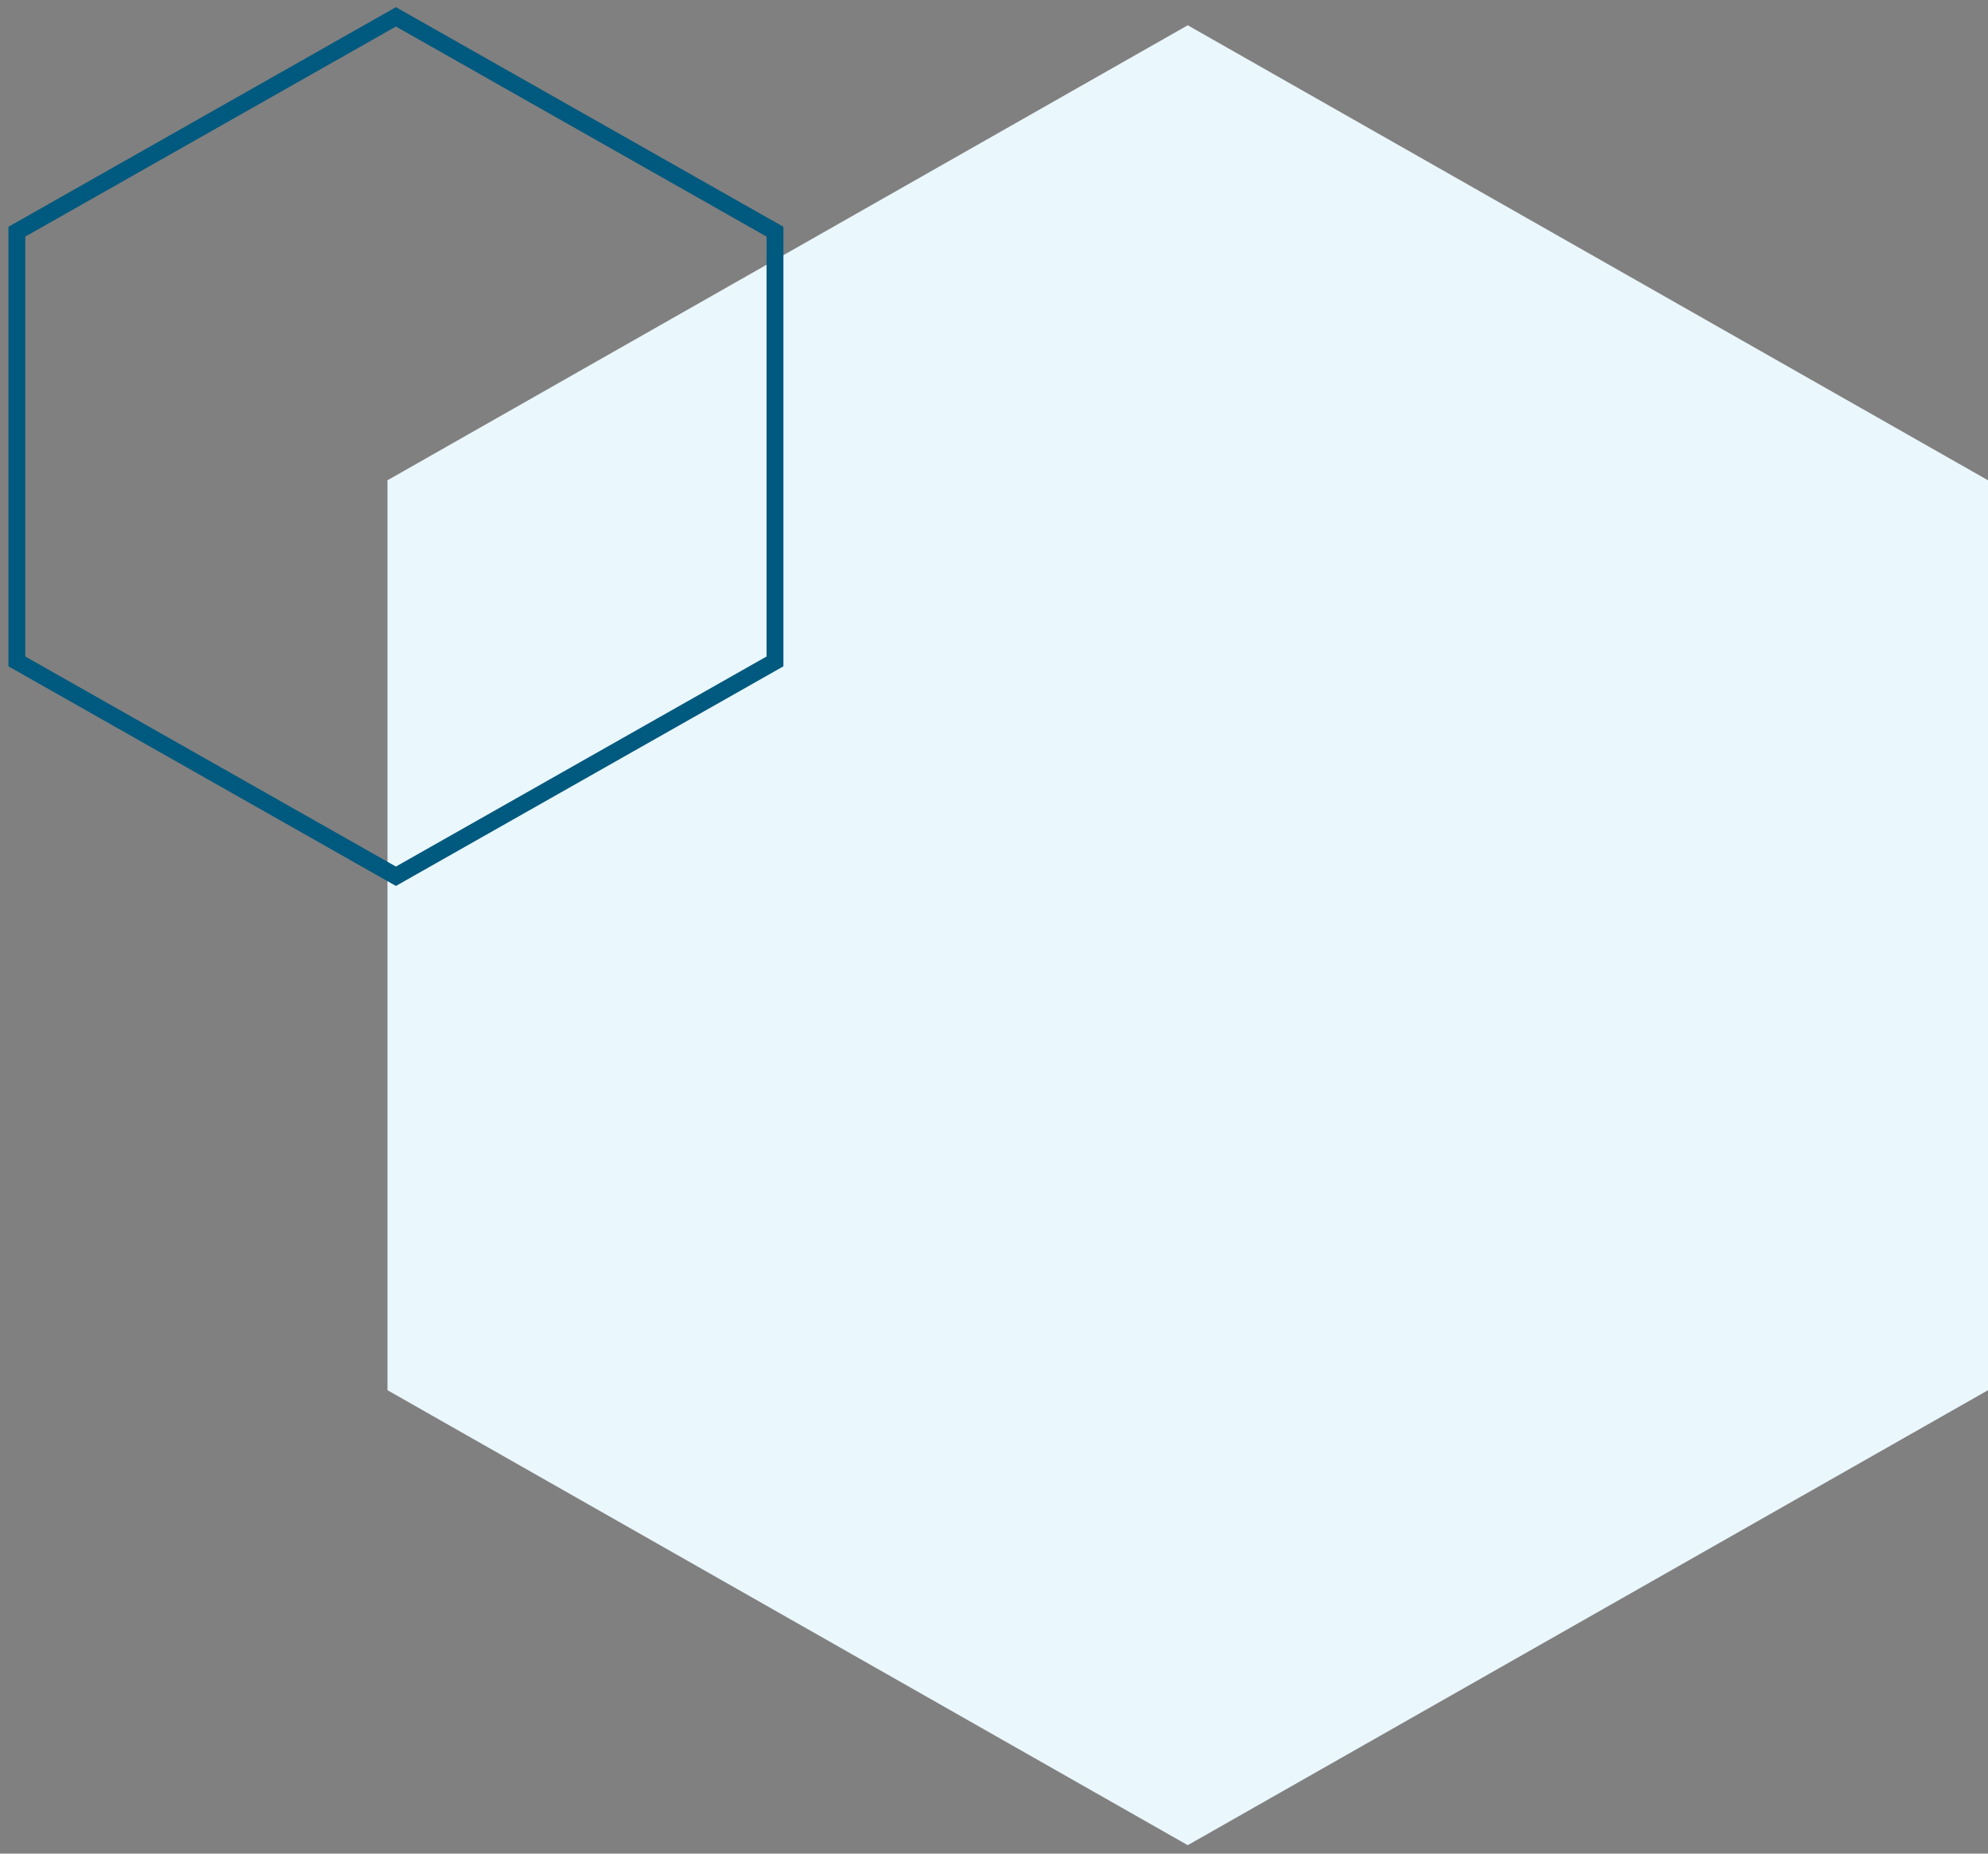 <?xml version="1.0" encoding="UTF-8"?>
<svg width="118px" height="110px" viewBox="0 0 118 110" version="1.1" xmlns="http://www.w3.org/2000/svg" xmlns:xlink="http://www.w3.org/1999/xlink">
    <rect x="0" y="0" width="118" height="110" fill="#808080" stroke="none"/>
    <title>Group 25</title>
    <g id="Ontwerp-17-11-2020" stroke="none" stroke-width="1" fill="none" fill-rule="evenodd">
        <g id="1-1-Homepage" transform="translate(-91, -2725)">
            <g id="Group-25" transform="translate(92, 2726)">
                <polygon id="Fill-1-Copy-16" fill="#EAF7FD" points="69.5 0.5 22 27.501 22 81.5 69.5 108.5 117 81.5 117 27.501"></polygon>
                <polygon id="Fill-1-Copy-17" stroke="#00597E" points="22.5 0 0 12.75 0 38.25 22.5 51 45 38.25 45 12.75"></polygon>
            </g>
        </g>
    </g>
</svg>